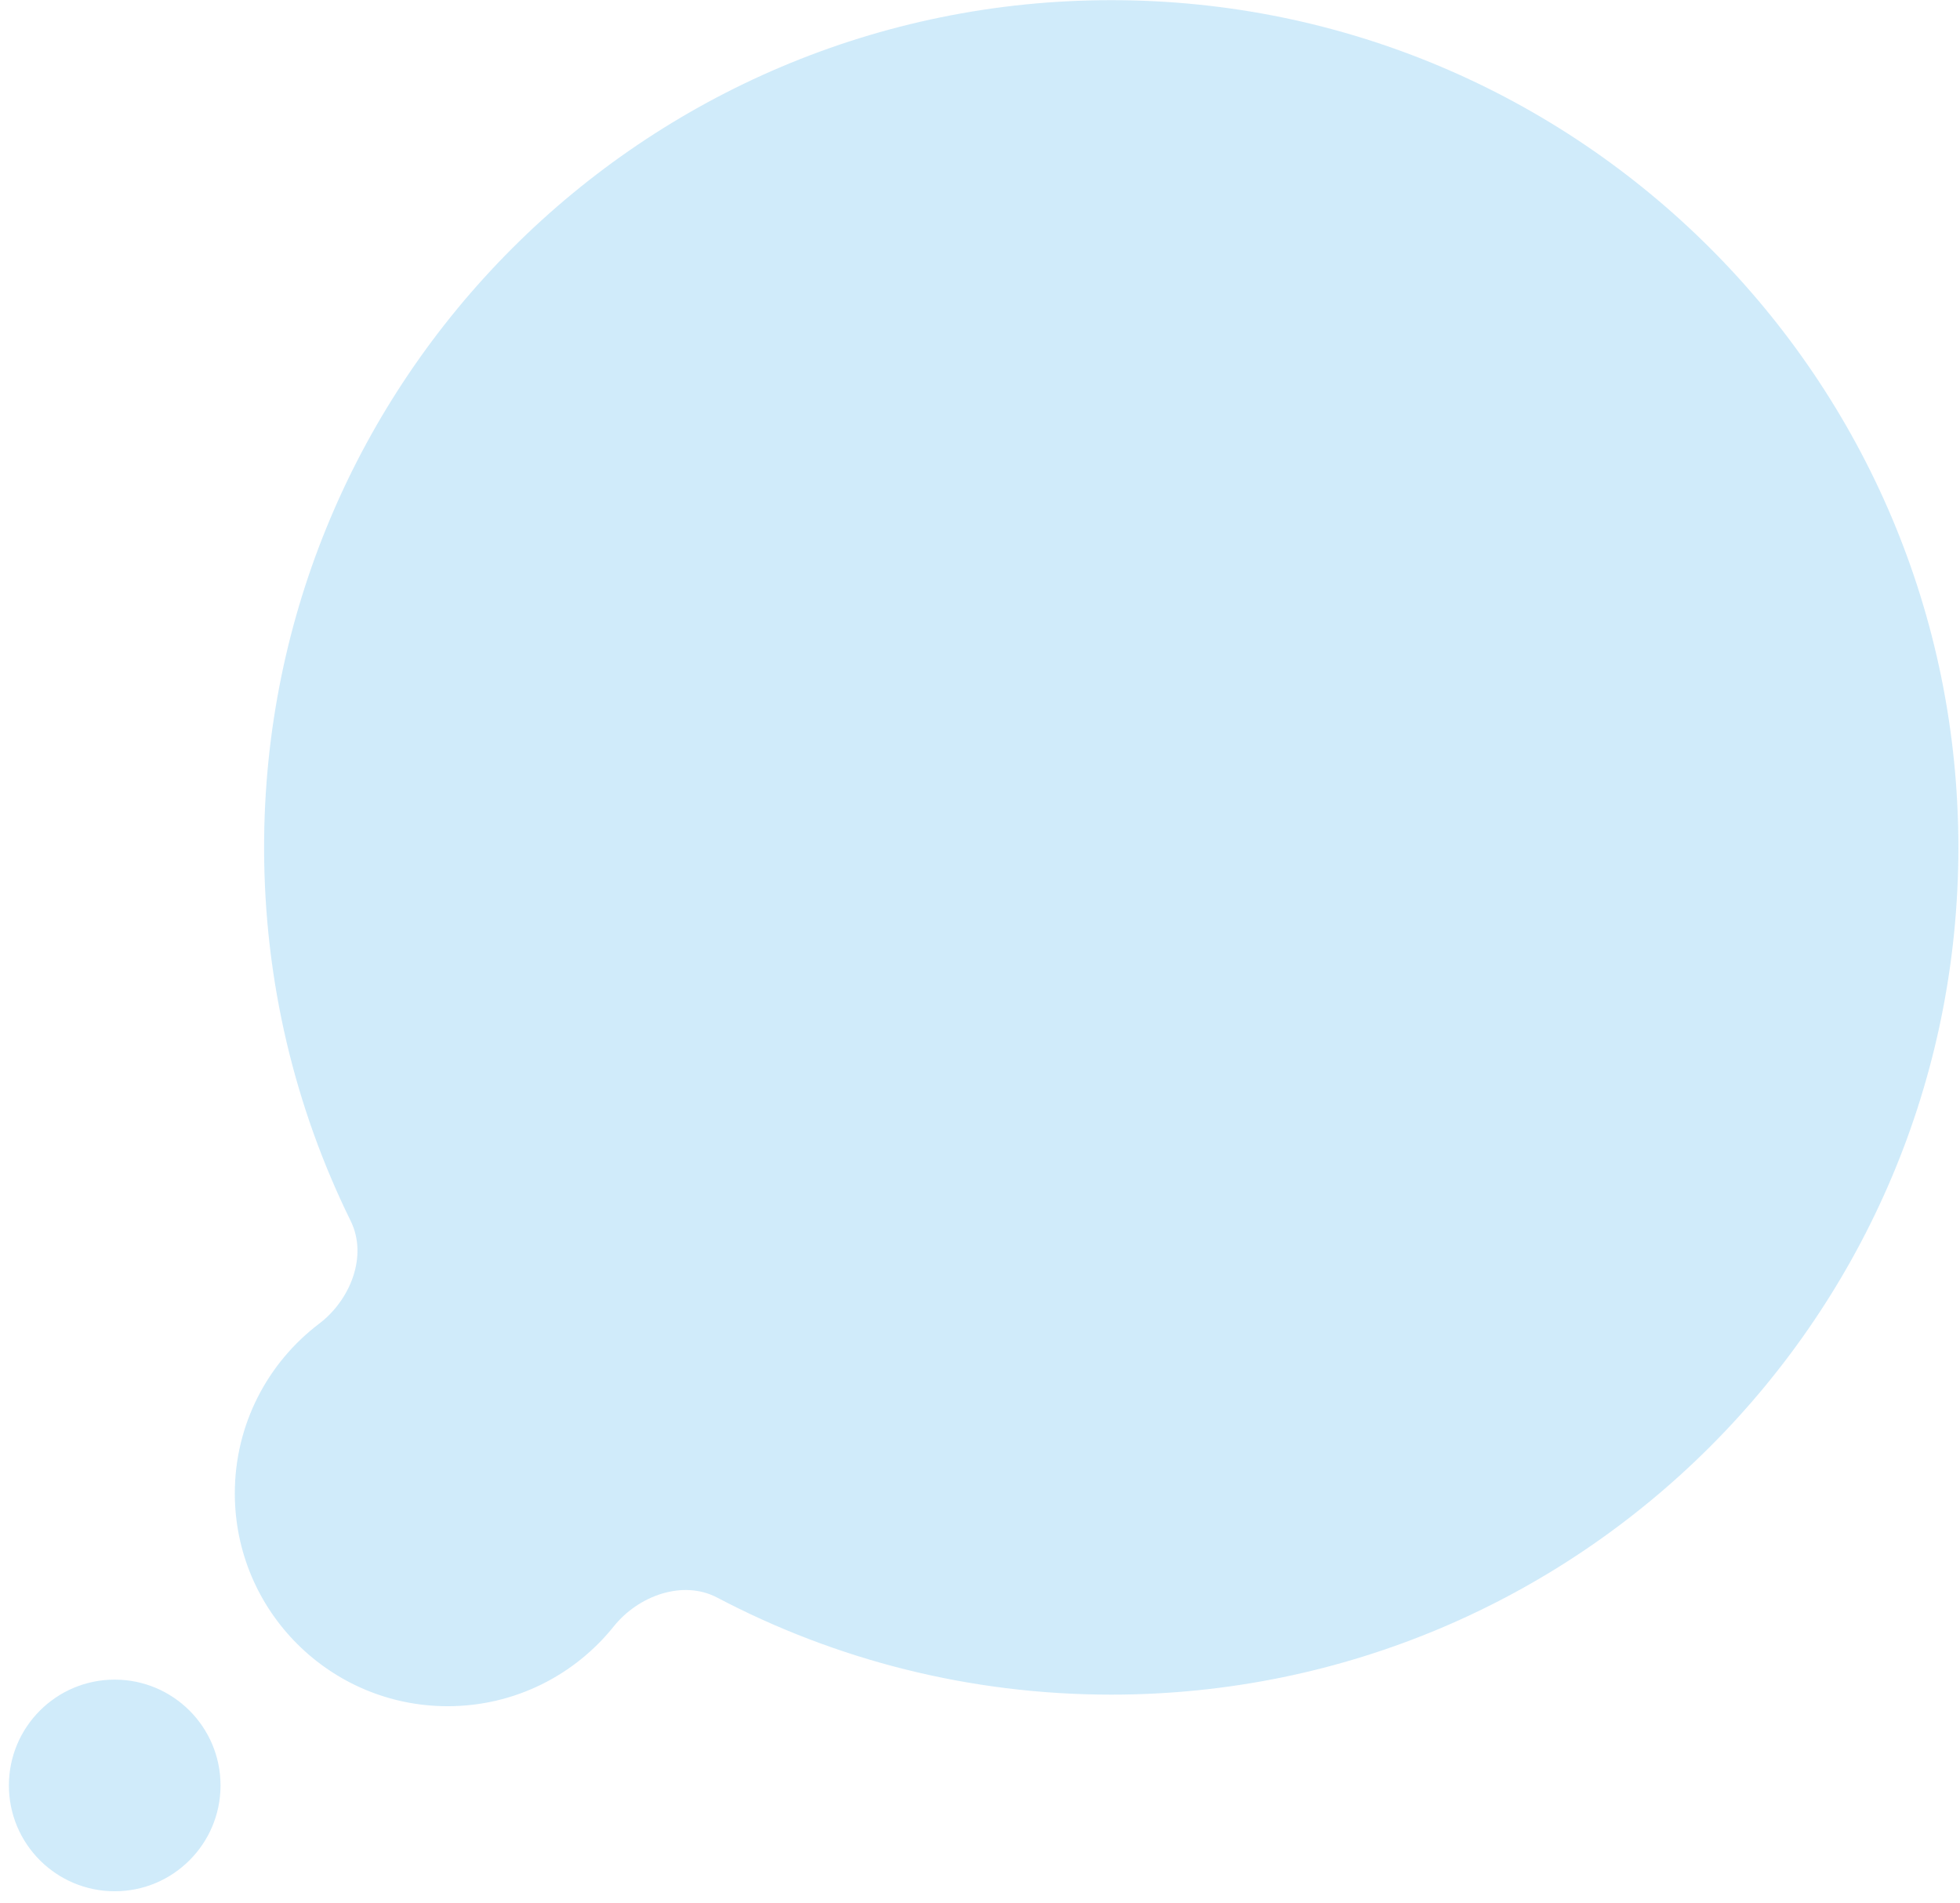 <svg width="137" height="133" viewBox="0 0 137 133" fill="none" xmlns="http://www.w3.org/2000/svg">
<path fill-rule="evenodd" clip-rule="evenodd" d="M136.887 59.224C136.887 91.926 110.376 118.437 77.674 118.437C67.731 118.437 58.36 115.986 50.133 111.656C47.716 110.384 44.611 111.533 42.903 113.665C40.177 117.067 35.987 119.246 31.288 119.246C23.073 119.246 16.413 112.586 16.413 104.371C16.413 99.528 18.727 95.226 22.31 92.51C24.487 90.86 25.72 87.787 24.514 85.336C20.638 77.459 18.46 68.596 18.46 59.224C18.46 26.521 44.971 0.011 77.674 0.011C110.376 0.011 136.887 26.521 136.887 59.224ZM8.018 132.179C12.102 132.179 15.414 128.868 15.414 124.783C15.414 120.699 12.102 117.388 8.018 117.388C3.933 117.388 0.622 120.699 0.622 124.783C0.622 128.868 3.933 132.179 8.018 132.179Z" fill="#B0DDF6" fill-opacity="0.6"/>
</svg>
